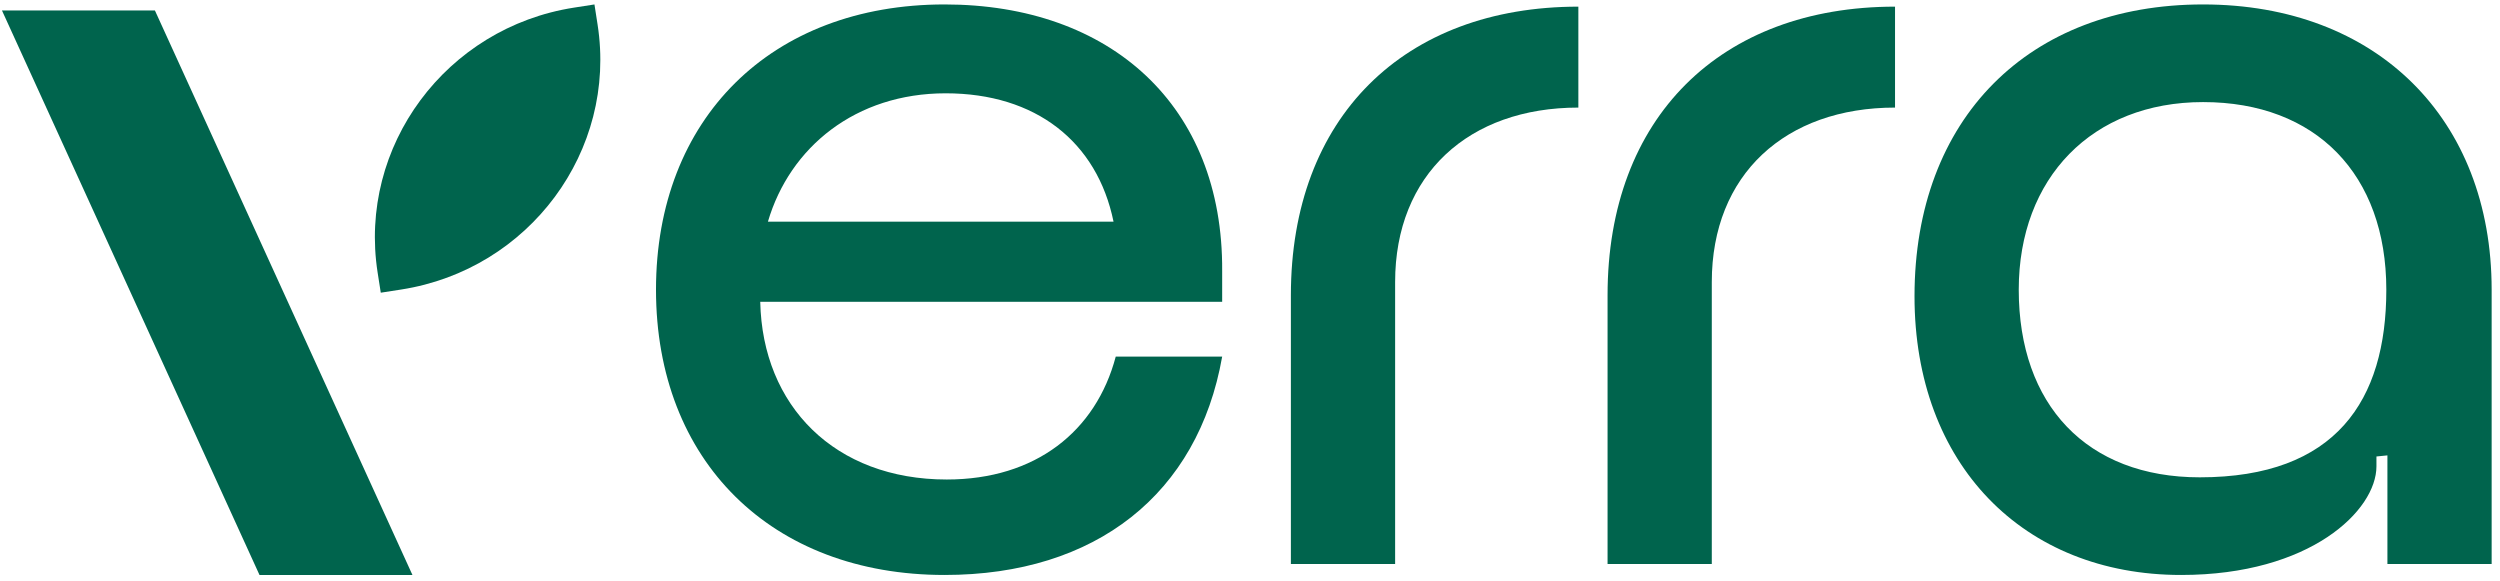 <svg xmlns="http://www.w3.org/2000/svg" fill="none" viewBox="0 0 241 56" height="56" width="241">
<path fill="#00644D" d="M184.559 28.562C184.559 11.428 195.559 0.428 212.377 0.428C229.089 0.428 240.195 11.428 240.195 27.927V54.37H230.147V43.899L229.089 44.004V44.956C229.089 49.187 222.742 55.427 210.261 55.427C195.03 55.427 184.559 44.745 184.559 28.562ZM194.607 27.927C194.607 39.033 201.165 46.014 212.059 46.014C225.175 46.014 230.041 38.61 230.041 27.927C230.041 16.822 223.271 9.841 212.377 9.841C201.694 9.841 194.607 17.139 194.607 27.927Z"></path>
<path fill="#00644D" d="M165.017 27.189V54.371H154.969V28.458C154.969 11.323 165.863 0.641 182.681 0.641V10.371C172.104 10.371 165.017 16.823 165.017 27.189Z"></path>
<path fill="#00644D" d="M134.49 27.189V54.371H124.441V28.458C124.441 11.323 135.336 0.641 152.154 0.641V10.371C141.577 10.371 134.49 16.823 134.49 27.189Z"></path>
<path fill="#00644D" d="M117.817 29.091H73.287C73.498 39.139 80.479 46.225 91.268 46.225C99.836 46.225 105.653 41.572 107.557 34.379H117.817C115.49 47.6 105.653 55.427 91.056 55.427C74.344 55.427 63.238 44.427 63.238 27.927C63.238 11.428 74.344 0.428 91.056 0.428C107.028 0.428 117.923 10.158 117.817 26.13V29.091ZM74.027 21.37H107.345C105.759 13.649 99.836 8.995 91.162 8.995C82.489 8.995 76.142 14.178 74.027 21.37Z"></path>
<path fill="#00644D" d="M14.932 1.007H0.188L25.016 55.429L39.76 55.429L14.932 1.007Z"></path>
<path fill="#00644D" d="M57.305 0.428L55.335 0.735C42.99 2.658 34.506 14.104 36.403 26.274L36.706 28.216L38.675 27.91C51.02 25.986 59.504 14.541 57.607 2.37L57.305 0.428Z"></path>
</svg>
